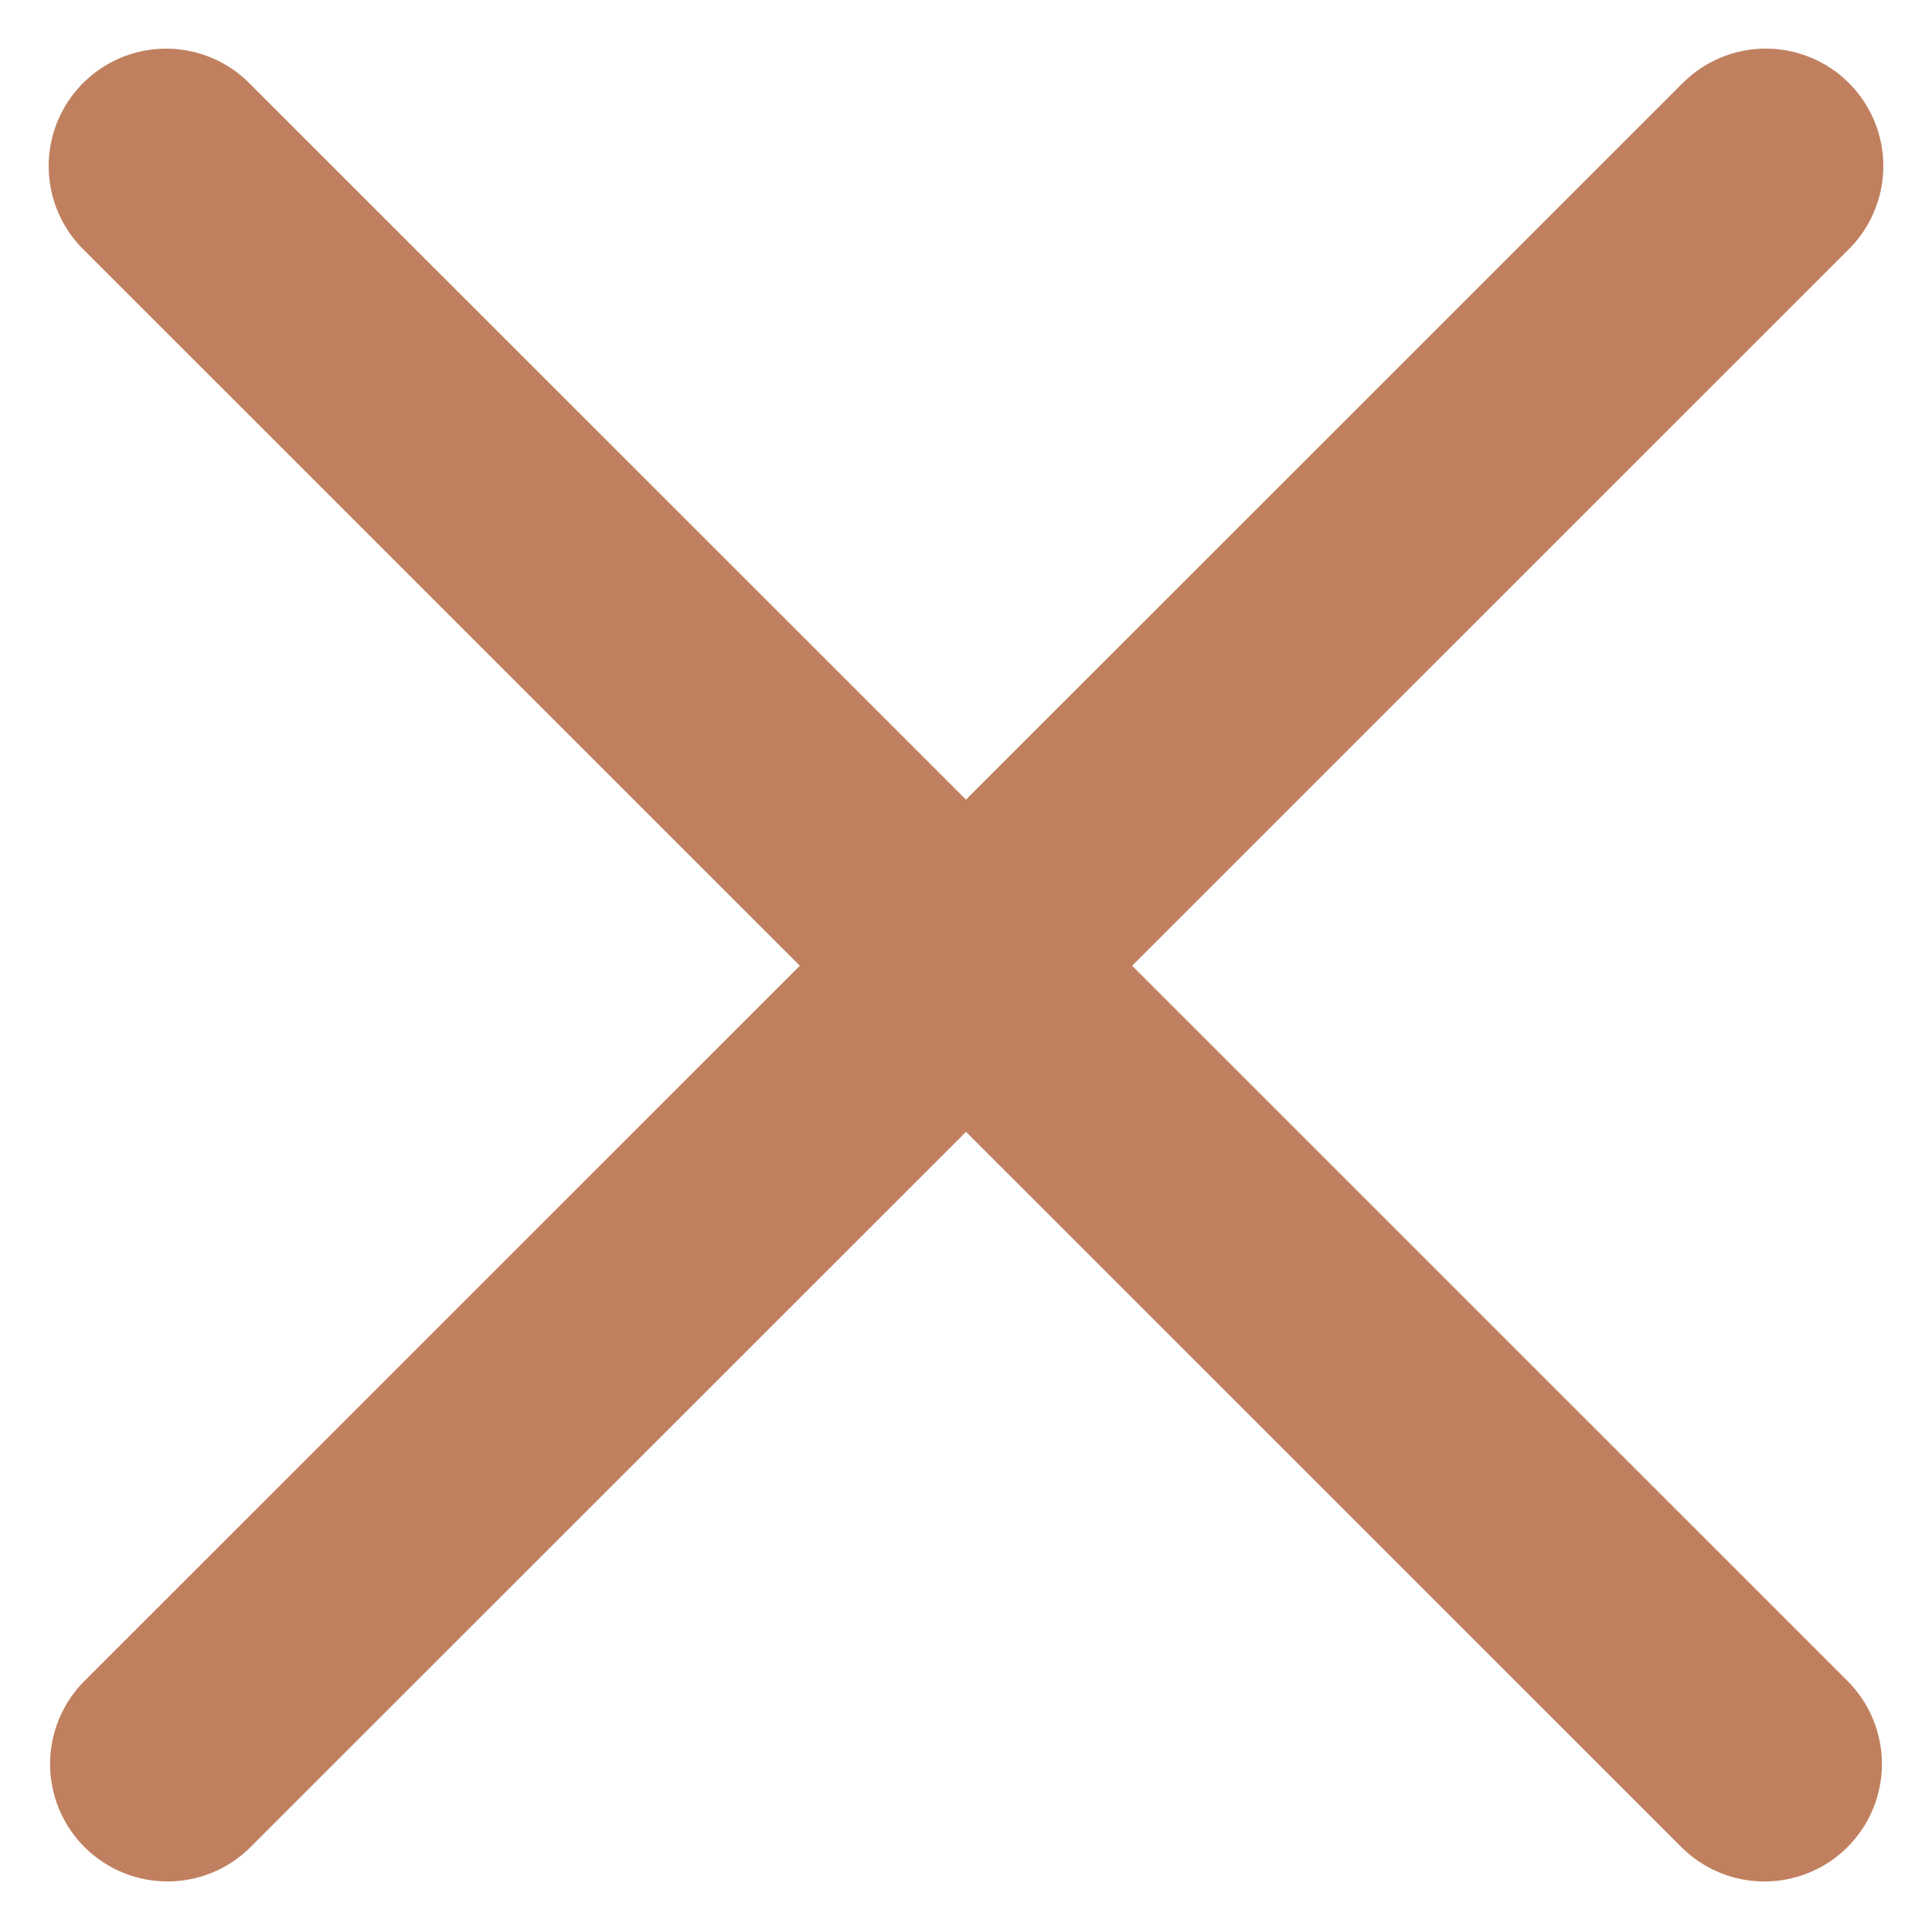 <svg xmlns="http://www.w3.org/2000/svg" width="37.002" height="36.975" viewBox="0 0 37.002 36.975">
  <g id="Grupo_67832" data-name="Grupo 67832" transform="translate(-209.868 -25.513)">
    <g id="Grupo_67794" data-name="Grupo 67794" transform="translate(213.71 54)">
      <line id="Linha_168" data-name="Linha 168" x2="43.29" transform="translate(-0.66 -25.305) rotate(45)" fill="none" stroke="#c0805f" stroke-linecap="round" stroke-width="4.5"/>
      <line id="Linha_169" data-name="Linha 169" x2="43.29" transform="translate(-0.633 5.305) rotate(-45)" fill="none" stroke="#c0805f" stroke-linecap="round" stroke-width="4.5"/>
      <path id="Caminho_17546" data-name="Caminho 17546" d="M43.29,0" transform="translate(-13.313 6.427)" fill="none" stroke="#c0805f" stroke-linecap="round" stroke-width="4.5"/>
    </g>
  </g>
</svg>
